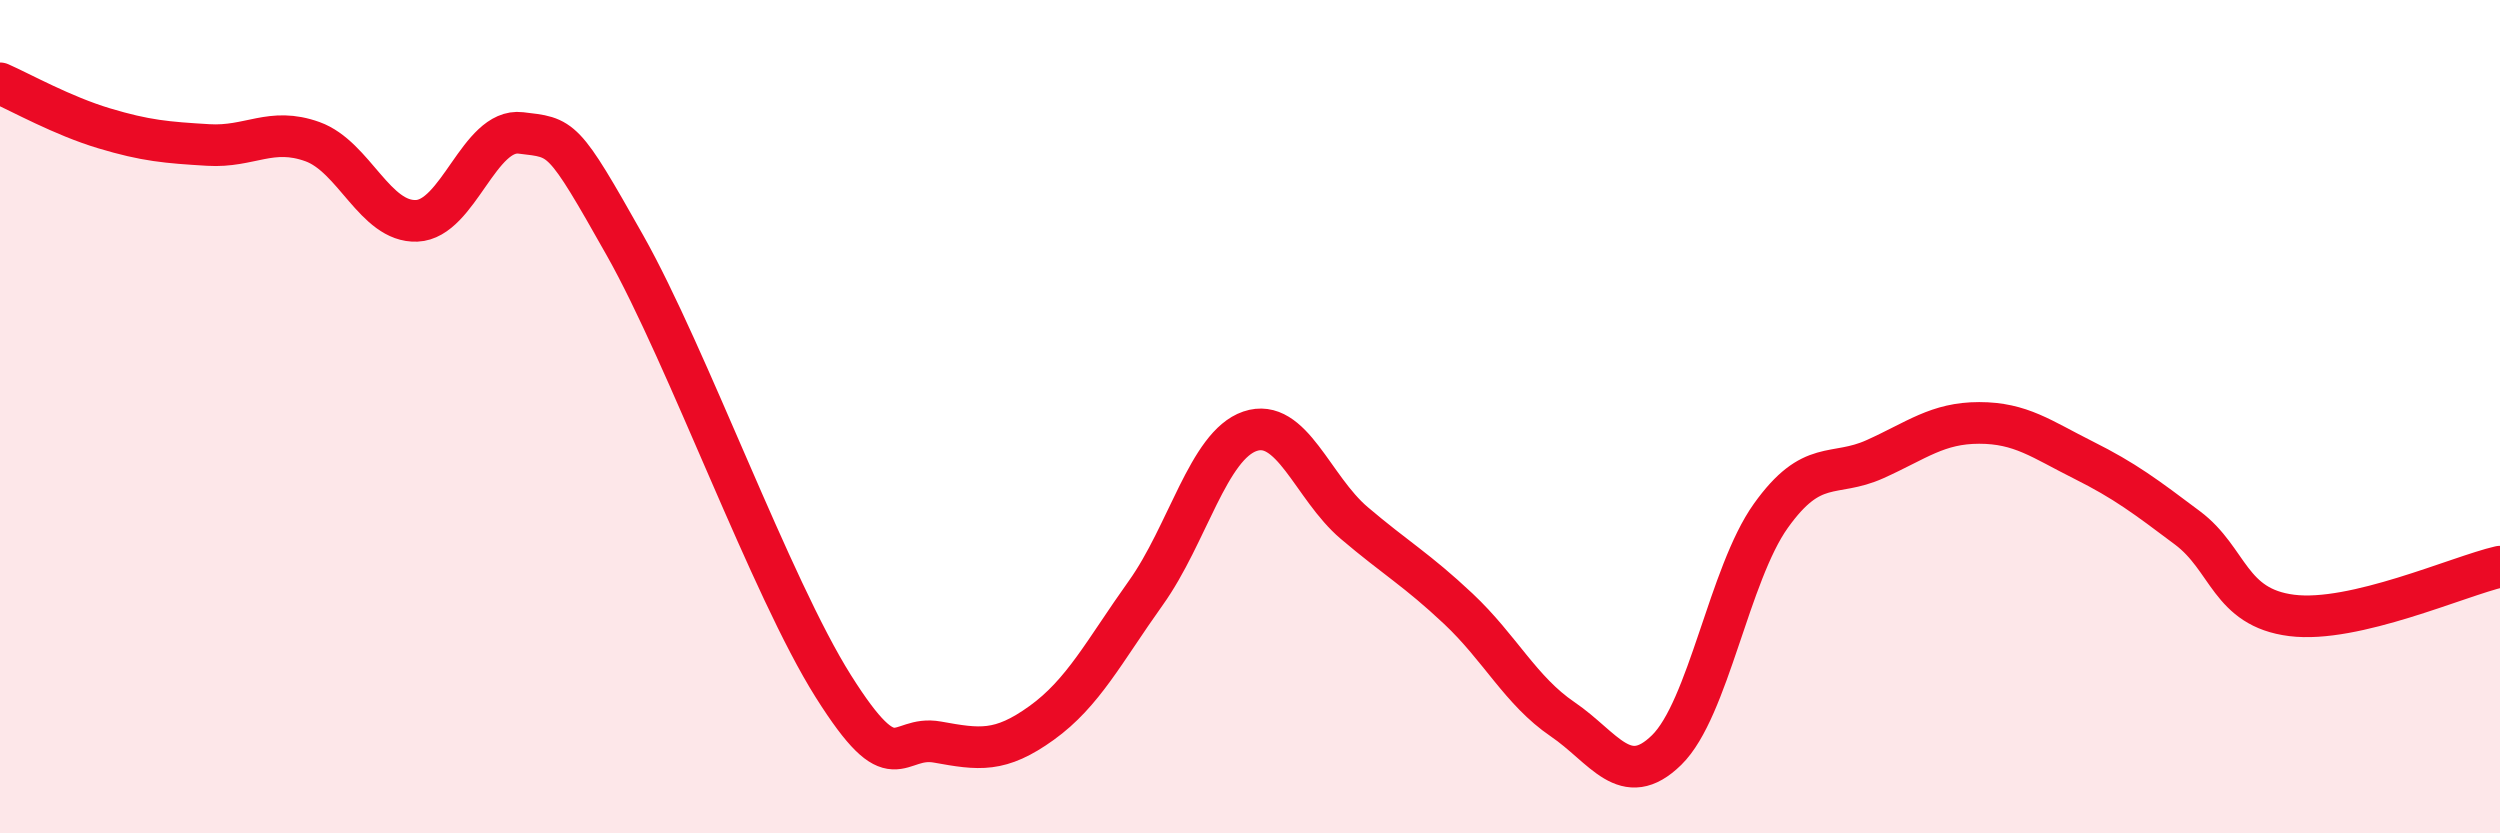 
    <svg width="60" height="20" viewBox="0 0 60 20" xmlns="http://www.w3.org/2000/svg">
      <path
        d="M 0,2 C 0.5,2.22 1.5,2.78 2.5,3.08 C 3.5,3.38 4,3.42 5,3.48 C 6,3.54 6.5,3.04 7.5,3.4 C 8.5,3.76 9,5.34 10,5.3 C 11,5.26 11.5,3.07 12.5,3.19 C 13.5,3.31 13.5,3.23 15,5.89 C 16.5,8.55 18.5,14.09 20,16.47 C 21.5,18.85 21.5,17.63 22.5,17.81 C 23.5,17.99 24,18.07 25,17.35 C 26,16.63 26.5,15.63 27.5,14.23 C 28.5,12.83 29,10.69 30,10.35 C 31,10.01 31.5,11.7 32.5,12.55 C 33.5,13.4 34,13.67 35,14.61 C 36,15.55 36.5,16.58 37.5,17.26 C 38.5,17.94 39,18.98 40,18 C 41,17.02 41.5,13.78 42.5,12.38 C 43.5,10.98 44,11.47 45,11.02 C 46,10.57 46.5,10.15 47.5,10.15 C 48.5,10.15 49,10.54 50,11.04 C 51,11.54 51.5,11.92 52.5,12.67 C 53.5,13.42 53.5,14.58 55,14.77 C 56.5,14.96 59,13.83 60,13.6L60 20L0 20Z"
        fill="#EB0A25"
        opacity="0.1"
        stroke-linecap="round"
        stroke-linejoin="round"
      />
      <path
        d="M 0,2 C 0.5,2.22 1.5,2.78 2.5,3.08 C 3.5,3.38 4,3.42 5,3.48 C 6,3.54 6.5,3.04 7.5,3.4 C 8.5,3.76 9,5.34 10,5.3 C 11,5.26 11.5,3.07 12.5,3.19 C 13.5,3.31 13.5,3.23 15,5.89 C 16.5,8.55 18.5,14.09 20,16.47 C 21.5,18.85 21.5,17.63 22.5,17.81 C 23.5,17.99 24,18.07 25,17.35 C 26,16.63 26.5,15.63 27.5,14.23 C 28.5,12.83 29,10.69 30,10.35 C 31,10.01 31.5,11.7 32.5,12.55 C 33.5,13.4 34,13.67 35,14.61 C 36,15.55 36.5,16.58 37.5,17.26 C 38.5,17.94 39,18.98 40,18 C 41,17.02 41.5,13.78 42.5,12.38 C 43.5,10.98 44,11.47 45,11.02 C 46,10.57 46.5,10.15 47.5,10.15 C 48.5,10.15 49,10.54 50,11.04 C 51,11.54 51.5,11.92 52.5,12.67 C 53.5,13.42 53.5,14.58 55,14.77 C 56.5,14.96 59,13.83 60,13.6"
        stroke="#EB0A25"
        stroke-width="1"
        fill="none"
        stroke-linecap="round"
        stroke-linejoin="round"
      />
    </svg>
  